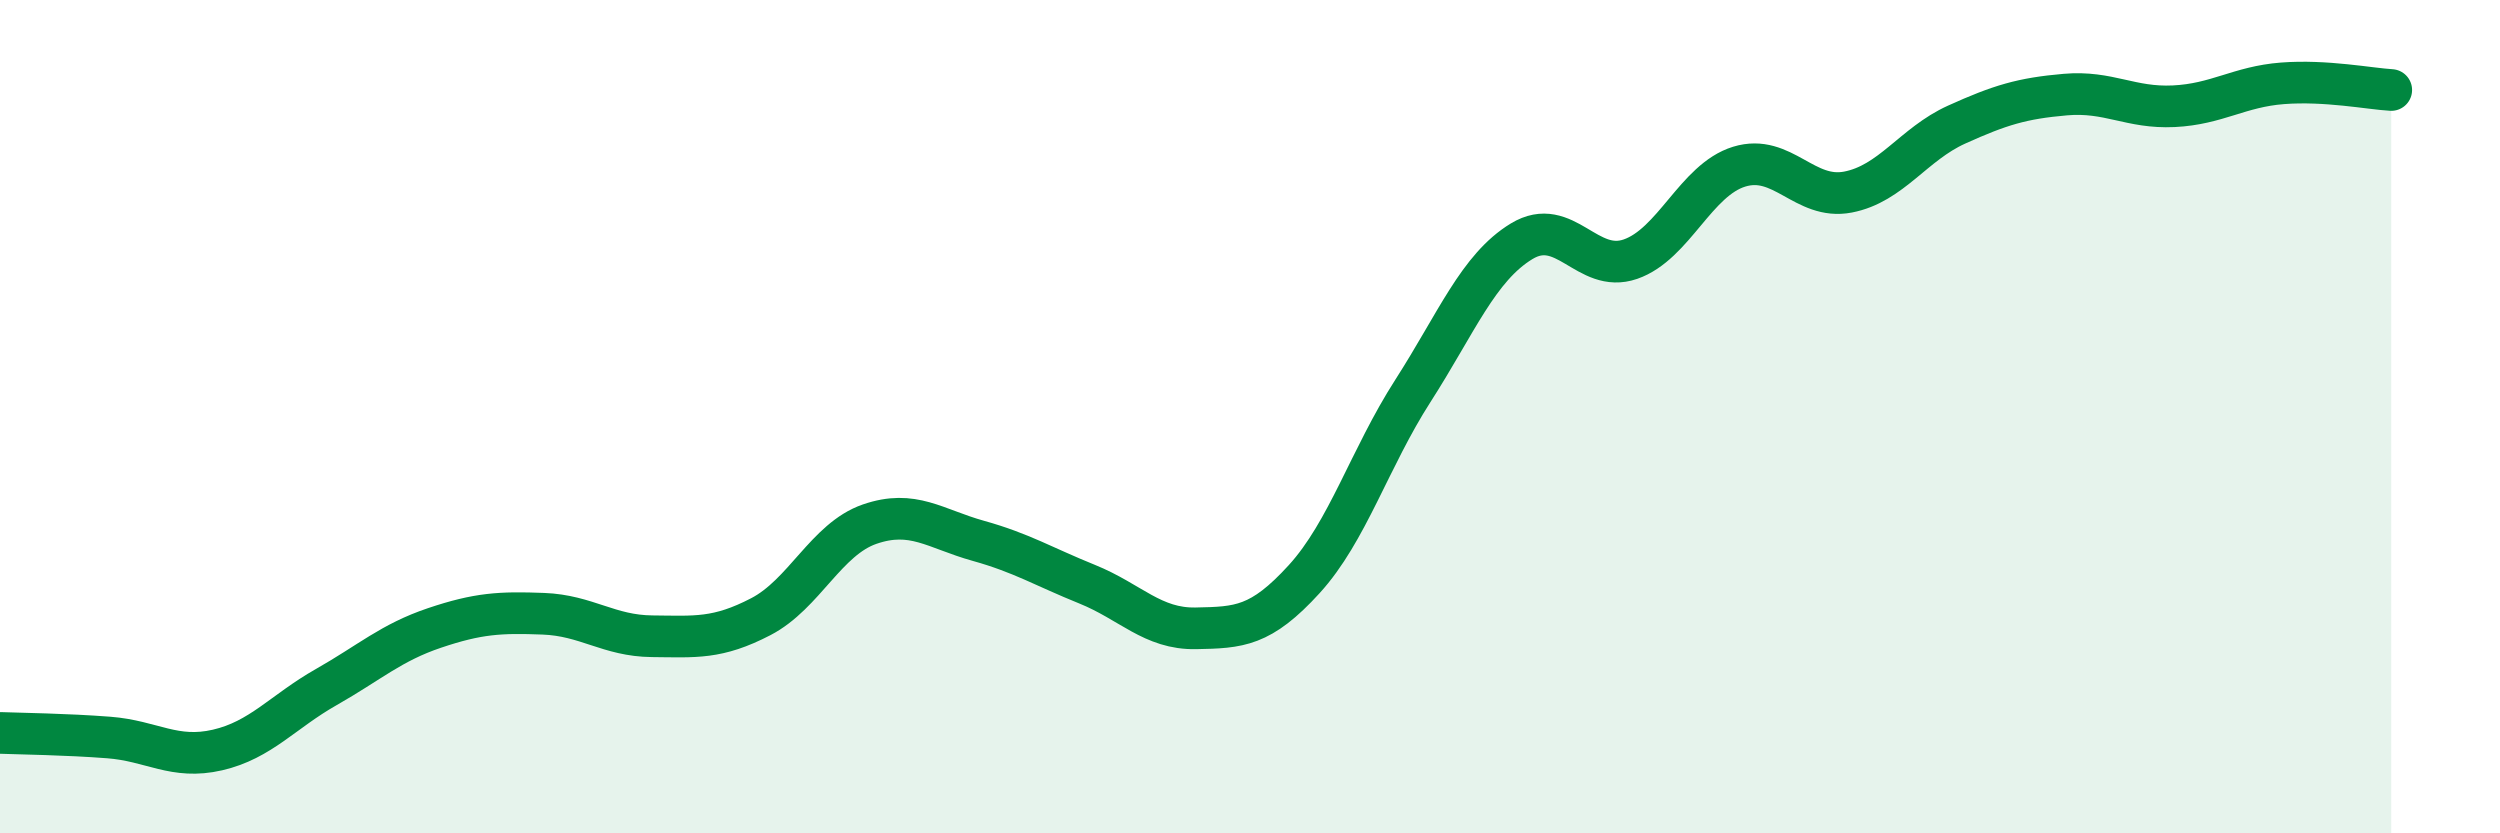 
    <svg width="60" height="20" viewBox="0 0 60 20" xmlns="http://www.w3.org/2000/svg">
      <path
        d="M 0,17.59 C 0.52,17.61 1.57,17.62 2.61,17.7 C 3.65,17.78 4.18,18.24 5.22,18 C 6.26,17.76 6.79,17.08 7.83,16.49 C 8.87,15.9 9.39,15.42 10.43,15.07 C 11.47,14.72 12,14.69 13.04,14.73 C 14.08,14.77 14.61,15.26 15.65,15.27 C 16.69,15.28 17.22,15.34 18.26,14.8 C 19.3,14.26 19.83,12.94 20.87,12.58 C 21.91,12.22 22.44,12.69 23.48,12.98 C 24.52,13.27 25.05,13.6 26.09,14.02 C 27.13,14.44 27.66,15.1 28.7,15.08 C 29.74,15.06 30.26,15.04 31.3,13.9 C 32.34,12.76 32.87,11 33.91,9.38 C 34.95,7.76 35.48,6.42 36.52,5.79 C 37.56,5.16 38.09,6.58 39.13,6.22 C 40.17,5.86 40.7,4.32 41.74,4 C 42.78,3.68 43.31,4.81 44.35,4.61 C 45.39,4.41 45.92,3.46 46.96,2.99 C 48,2.52 48.53,2.36 49.57,2.27 C 50.61,2.18 51.13,2.6 52.17,2.55 C 53.21,2.5 53.74,2.08 54.78,2 C 55.82,1.92 56.87,2.13 57.39,2.16L57.39 20L0 20Z"
        fill="#008740"
        opacity="0.1"
        stroke-linecap="round"
        stroke-linejoin="round"
      />
      <path
        d="M 0,17.59 C 0.52,17.61 1.57,17.62 2.61,17.7 C 3.65,17.78 4.18,18.24 5.22,18 C 6.26,17.76 6.79,17.08 7.83,16.49 C 8.87,15.9 9.39,15.42 10.43,15.07 C 11.47,14.72 12,14.69 13.04,14.73 C 14.08,14.77 14.61,15.26 15.65,15.27 C 16.69,15.28 17.22,15.34 18.26,14.8 C 19.3,14.26 19.83,12.94 20.87,12.58 C 21.91,12.22 22.44,12.69 23.48,12.98 C 24.52,13.27 25.05,13.6 26.09,14.02 C 27.13,14.44 27.66,15.1 28.7,15.08 C 29.74,15.06 30.26,15.04 31.3,13.9 C 32.34,12.76 32.87,11 33.91,9.38 C 34.95,7.76 35.48,6.42 36.52,5.79 C 37.56,5.16 38.09,6.58 39.13,6.22 C 40.17,5.86 40.7,4.32 41.74,4 C 42.78,3.68 43.31,4.81 44.35,4.61 C 45.39,4.41 45.92,3.46 46.96,2.99 C 48,2.52 48.53,2.36 49.57,2.27 C 50.61,2.18 51.13,2.6 52.17,2.55 C 53.21,2.5 53.74,2.08 54.78,2 C 55.82,1.92 56.87,2.13 57.39,2.16"
        stroke="#008740"
        stroke-width="1"
        fill="none"
        stroke-linecap="round"
        stroke-linejoin="round"
      />
    </svg>
  